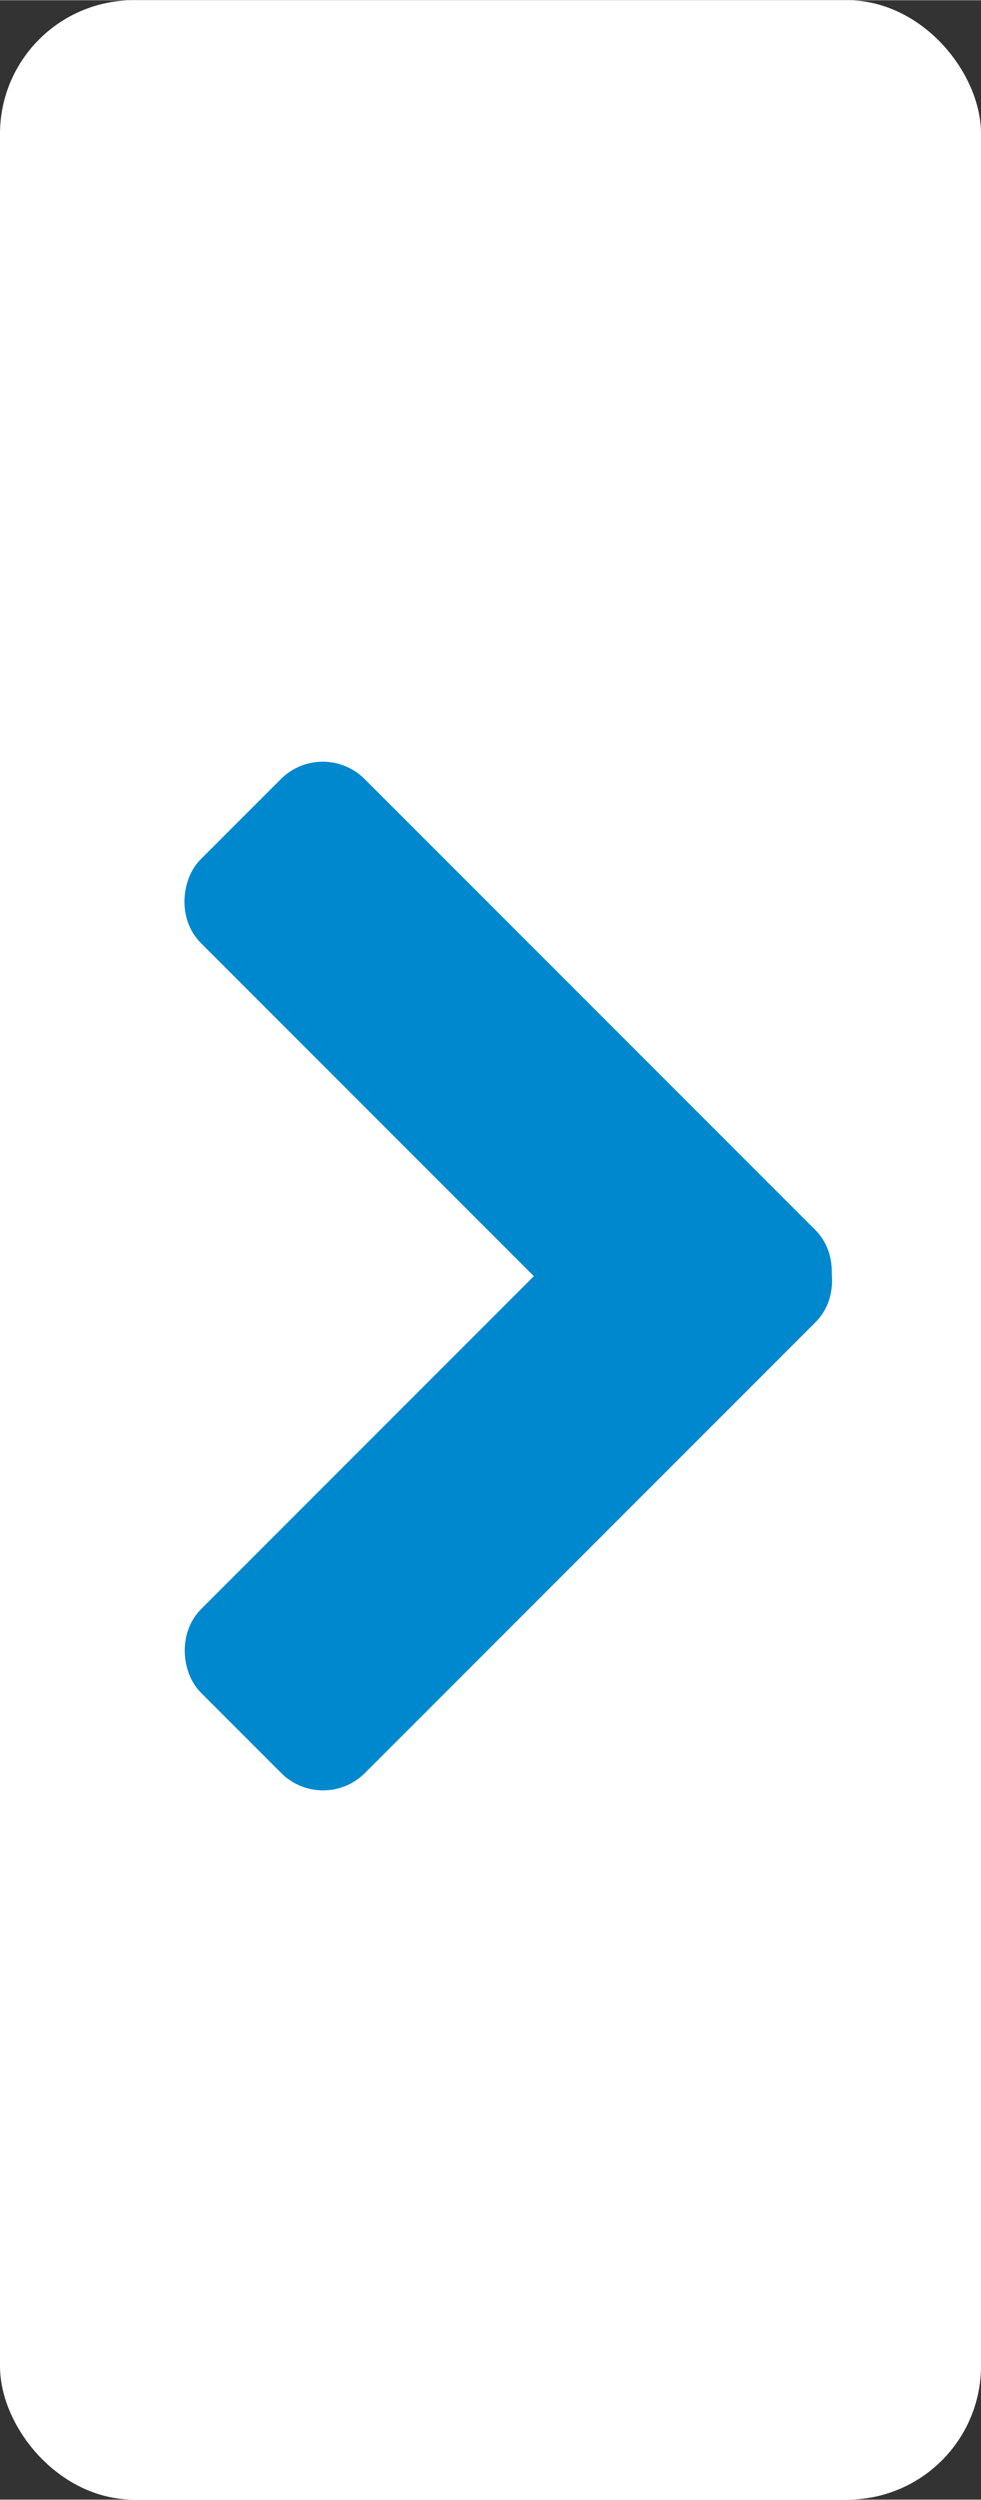 <?xml version="1.0" encoding="UTF-8"?>
<!DOCTYPE svg PUBLIC "-//W3C//DTD SVG 1.1//EN" "http://www.w3.org/Graphics/SVG/1.1/DTD/svg11.dtd">
<!-- Creator: CorelDRAW -->
<svg xmlns="http://www.w3.org/2000/svg" xml:space="preserve" width="4.433mm" height="11.291mm" style="shape-rendering:geometricPrecision; text-rendering:geometricPrecision; image-rendering:optimizeQuality; fill-rule:evenodd; clip-rule:evenodd"
viewBox="0 0 0.58 1.477"
 xmlns:xlink="http://www.w3.org/1999/xlink">
 <rect x="0" y="0" width="0.58" height="1.477" fill="#333333" stroke="none"/>
 <defs>
  <style type="text/css">
   <![CDATA[
    .str1 {stroke:#0088CE;stroke-width:0.026}
    .str0 {stroke:white;stroke-width:0.026}
    .fil1 {fill:#0088CE}
    .fil0 {fill:white}
   ]]>
  </style>
 </defs>
 <g id="Warstwa_x0020_1">
  <rect class="fil0 str0" x="0.013" y="0.013" width="0.554" height="1.451" rx="0.066" ry="0.066"/>
  <rect class="fil1 str1" transform="matrix(-0.707 -0.707 0.707 -0.707 0.41 0.83)" width="0.421" height="0.111" rx="0.022" ry="0.022"/>
  <rect class="fil1 str1" transform="matrix(0.707 -0.707 -0.707 -0.707 0.191 1.054)" width="0.421" height="0.111" rx="0.022" ry="0.022"/>
 </g>
</svg>
